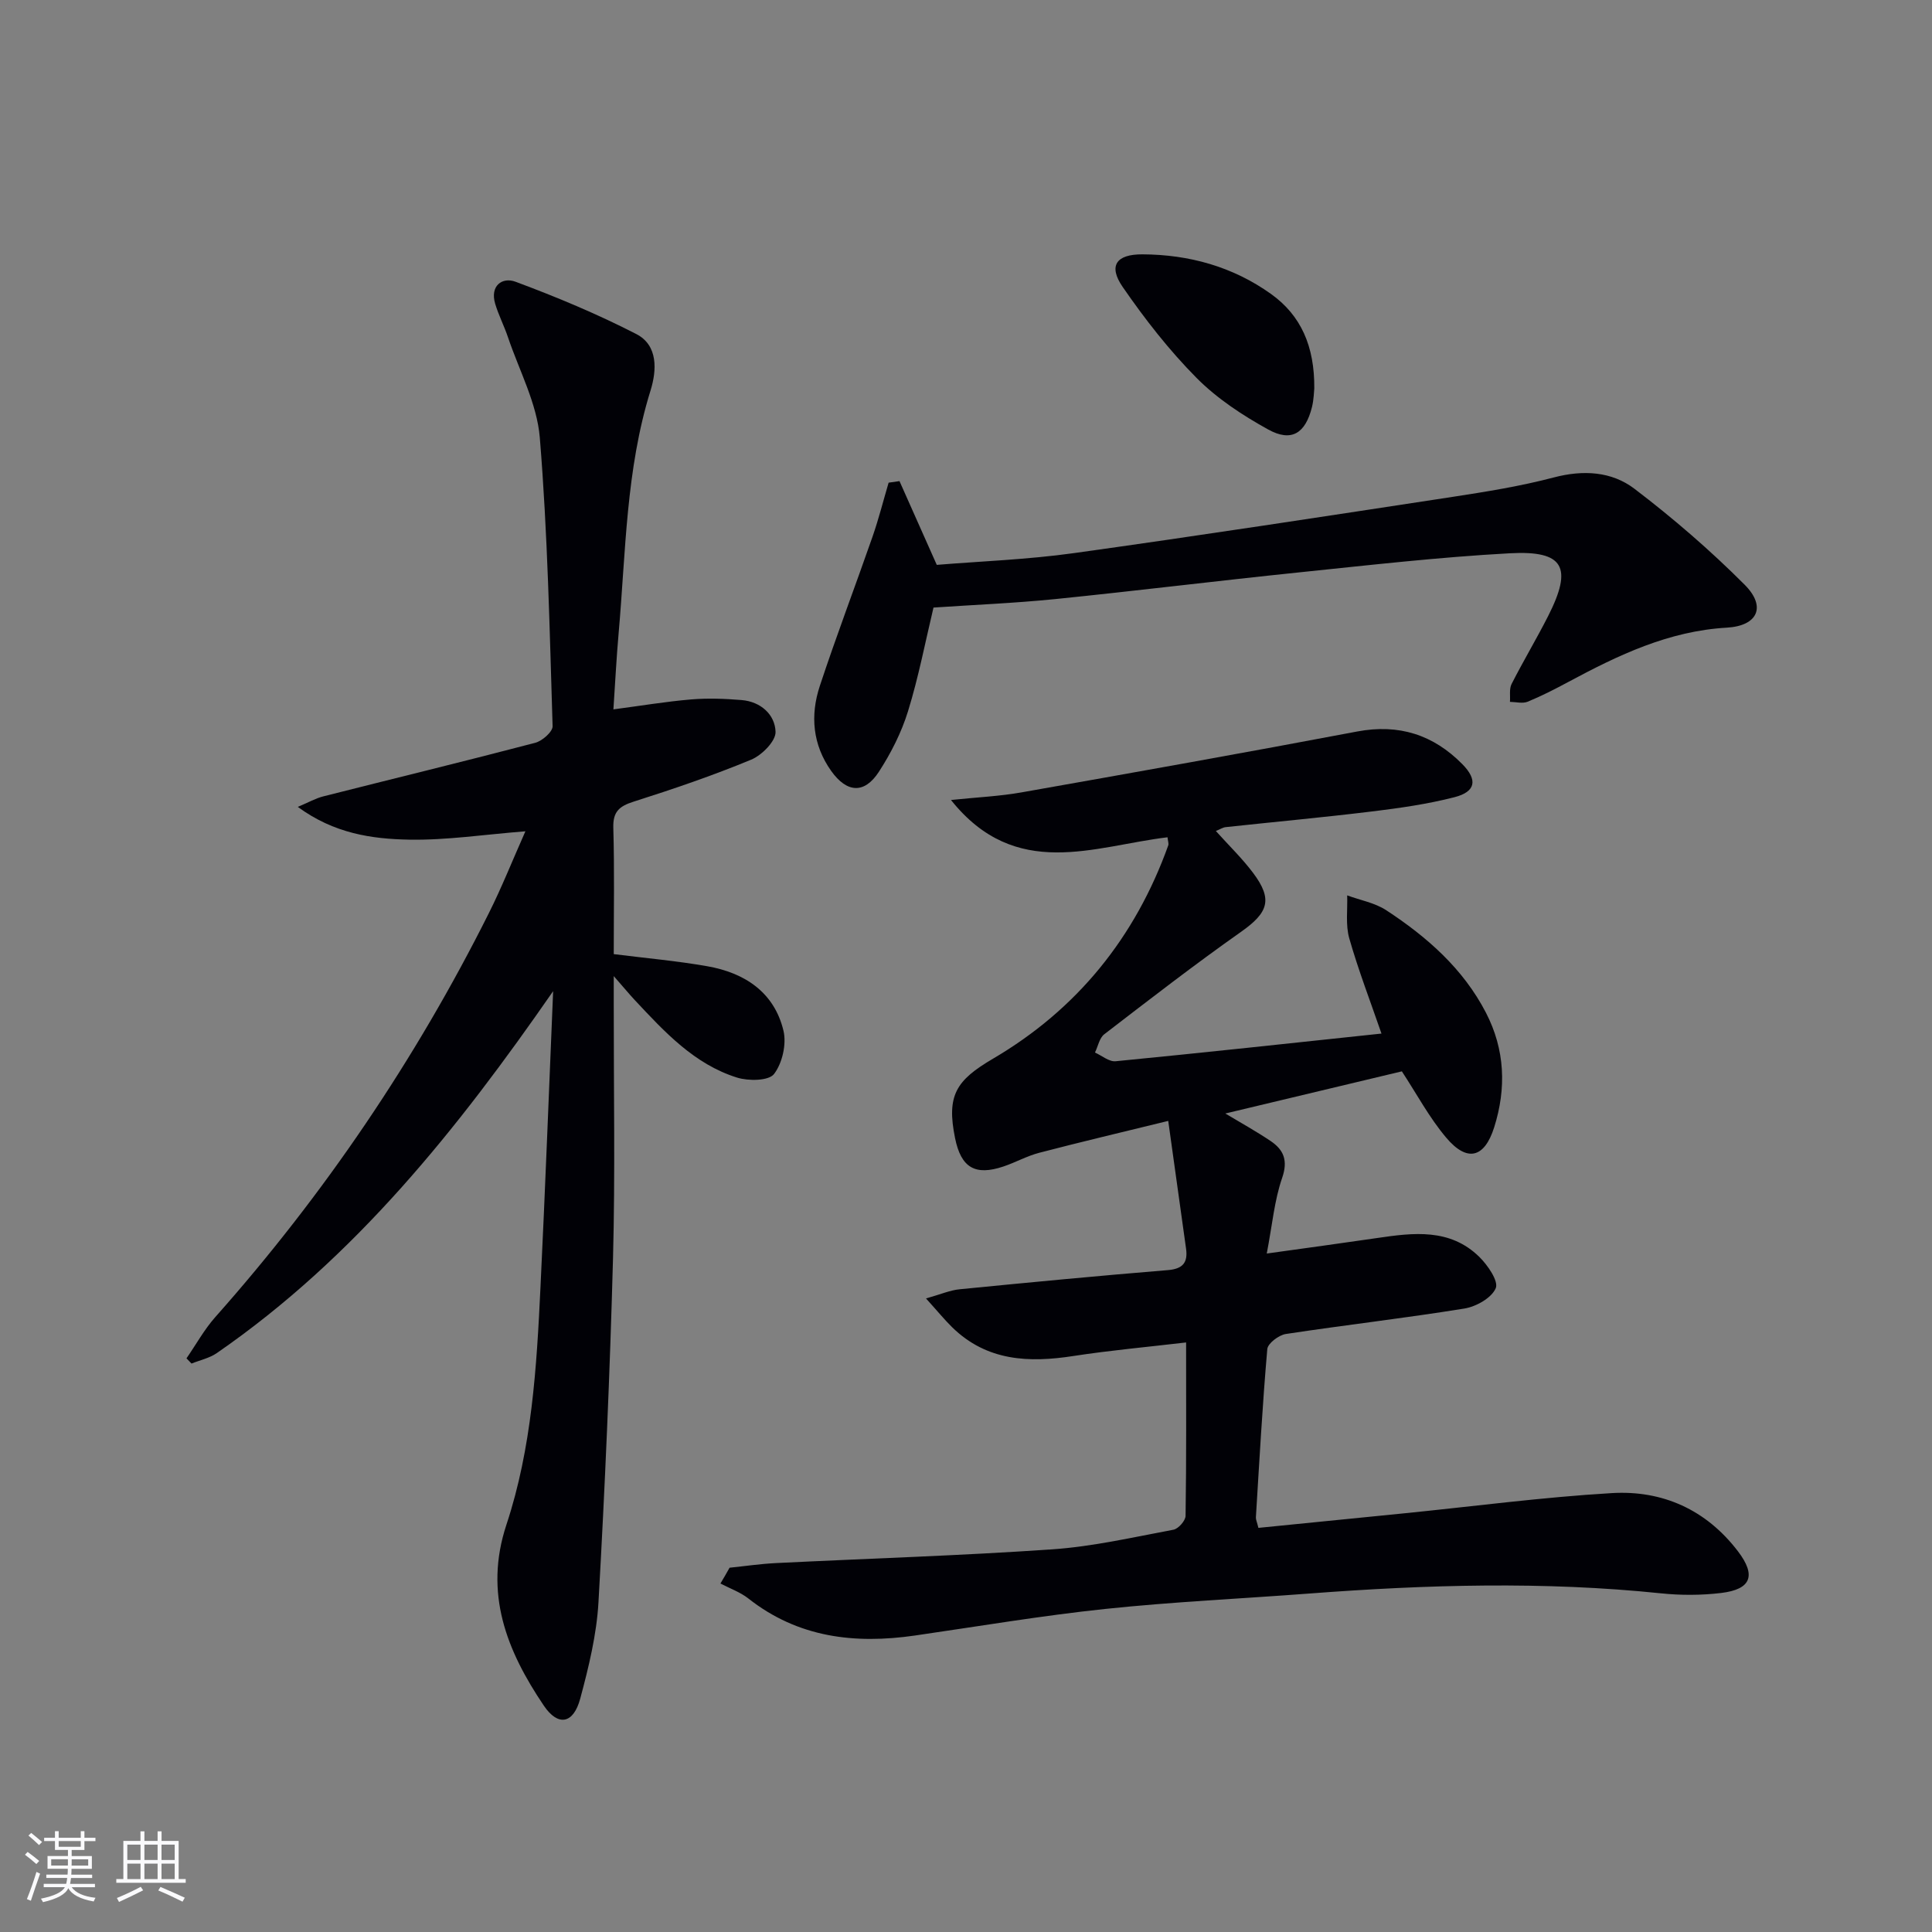 <svg enable-background="new 0 0 400 400" viewBox="0 0 400 400" xmlns="http://www.w3.org/2000/svg"><rect x="0" y="0" width="400" height="400" fill="#808080" stroke="none"/><g fill="#010106"><path d="m151.05 324.58c3.19-.33 6.38-.8 9.58-.96 19.09-.95 38.21-1.53 57.28-2.85 8.4-.58 16.73-2.51 25.04-4.06 1.02-.19 2.5-1.87 2.51-2.87.18-11.79.11-23.59.11-35.9-8.18.96-15.77 1.64-23.29 2.8-9.26 1.44-17.95 1.08-25.13-5.93-1.61-1.58-3.04-3.34-5.43-5.98 3.06-.86 4.98-1.71 6.96-1.9 14.38-1.42 28.76-2.79 43.15-3.97 3.13-.26 4.12-1.63 3.73-4.44-1.15-8.33-2.32-16.66-3.69-26.45-9.58 2.35-18.17 4.37-26.7 6.6-2.55.66-4.91 2-7.42 2.84-5.87 1.97-8.77.24-10.01-5.85-1.81-8.88.2-11.98 7.85-16.47 17.42-10.22 29.45-25.12 36.28-44.15.14-.4-.07-.92-.15-1.69-15.25 1.83-31.4 9.1-44.83-7.72 5.59-.58 10.13-.78 14.57-1.57 23.2-4.1 46.39-8.23 69.53-12.61 8.63-1.63 15.77.67 21.78 6.77 3.21 3.26 2.76 5.7-1.63 6.83-5.6 1.44-11.39 2.26-17.15 2.96-10.06 1.23-20.16 2.15-30.24 3.24-.6.07-1.17.46-2.02.8 2.72 3.03 5.47 5.68 7.73 8.7 4.12 5.5 3.11 8.21-2.52 12.18-9.64 6.79-18.96 14.01-28.31 21.2-1.01.78-1.3 2.5-1.93 3.79 1.43.63 2.92 1.93 4.27 1.8 18.16-1.77 36.3-3.74 55.05-5.73-2.31-6.7-4.79-13.13-6.67-19.72-.79-2.78-.33-5.92-.43-8.89 2.71 1 5.73 1.53 8.08 3.07 8.43 5.52 15.94 12.1 20.66 21.24 3.93 7.61 4.25 15.62 1.69 23.72-2.01 6.34-5.58 7.28-9.93 2.13-3.5-4.14-6.1-9.04-9.18-13.73-11.9 2.84-24.15 5.77-36.55 8.73 3.18 1.91 6.37 3.67 9.37 5.69 2.73 1.84 3.64 4.03 2.39 7.66-1.6 4.62-2.03 9.65-3.18 15.64 8.24-1.15 15.55-2.14 22.85-3.21 7.52-1.11 15.09-2.05 21.16 3.91 1.74 1.71 4.01 5.01 3.4 6.47-.84 2.01-4.06 3.83-6.5 4.22-12.29 1.99-24.67 3.4-36.97 5.27-1.45.22-3.72 1.94-3.83 3.12-1.01 11.59-1.64 23.21-2.36 34.83-.03.45.21.92.52 2.19 10.01-1 20.03-1.99 30.05-3 14.37-1.44 28.72-3.35 43.12-4.2 10.48-.62 19.52 3.42 26.1 12.03 3.82 5 2.8 7.9-3.48 8.65-4.1.49-8.35.5-12.47.07-24.25-2.51-48.49-1.8-72.73.04-14.09 1.07-28.22 1.71-42.27 3.19-13.19 1.39-26.3 3.61-39.44 5.51-12.47 1.8-24.19.44-34.48-7.67-1.69-1.33-3.84-2.08-5.78-3.1.65-1.07 1.27-2.17 1.89-3.27z"/><path d="m114.52 205.21c-19.72 28.45-40.95 55.12-69.63 74.93-1.52 1.05-3.48 1.46-5.24 2.17-.35-.36-.69-.72-1.04-1.08 1.98-2.86 3.68-5.97 5.97-8.55 22.55-25.4 41.43-53.27 56.63-83.62 2.66-5.31 4.86-10.85 7.57-16.95-8.64.68-16.36 1.87-24.06 1.73-7.73-.14-15.54-1.26-23.06-6.78 2.21-.93 3.67-1.77 5.24-2.17 14.63-3.71 29.31-7.27 43.91-11.1 1.46-.38 3.64-2.3 3.6-3.44-.62-19.93-1.02-39.89-2.65-59.75-.58-7.05-4.25-13.85-6.58-20.75-.79-2.35-1.95-4.59-2.66-6.96-1.11-3.73 1.46-5.58 4.21-4.56 8.5 3.16 16.93 6.68 24.99 10.82 4.58 2.35 4.25 7.55 2.97 11.69-5.11 16.4-5.12 33.42-6.61 50.26-.45 5.1-.71 10.22-1.08 15.77 5.7-.75 10.87-1.62 16.08-2.06 3.46-.29 6.99-.16 10.47.13 3.96.33 6.91 3.01 7.02 6.58.06 1.93-2.85 4.86-5.07 5.77-7.95 3.29-16.13 6.08-24.34 8.69-2.98.95-4.28 2.09-4.18 5.42.25 8.63.09 17.28.09 26.14 6.66.84 13.06 1.4 19.37 2.51 7.74 1.36 13.86 5.38 15.77 13.35.66 2.77-.24 6.73-1.96 8.97-1.1 1.42-5.27 1.47-7.63.74-8.9-2.78-15.06-9.5-21.22-16.08-1.12-1.2-2.17-2.48-4.33-4.94v5.86c-.02 17.49.31 35-.15 52.48-.64 23.77-1.67 47.53-3.01 71.26-.38 6.72-2.02 13.45-3.78 19.99-1.41 5.25-4.59 5.82-7.54 1.45-7.66-11.35-12.45-23.22-7.74-37.46 5.26-15.89 6.26-32.56 7.05-49.17.99-20.42 1.76-40.86 2.62-61.29z"/><path d="m193.27 125.79c-1.69 7.07-3.09 14.4-5.28 21.48-1.35 4.38-3.52 8.65-6.02 12.51-3 4.63-6.62 4.4-9.87-.15-3.86-5.42-4.38-11.51-2.37-17.6 3.43-10.39 7.33-20.62 10.93-30.95 1.27-3.66 2.22-7.43 3.32-11.15.75-.11 1.5-.22 2.25-.32 2.47 5.54 4.93 11.08 7.72 17.34 8.98-.74 18.78-1.09 28.44-2.44 26.13-3.64 52.21-7.65 78.3-11.63 7.05-1.08 14.13-2.22 21.01-4.03 6.08-1.6 11.96-1.26 16.69 2.34 8.02 6.11 15.72 12.75 22.84 19.89 4.52 4.54 2.68 8.5-3.71 8.87-12.02.69-22.44 5.67-32.74 11.2-2.77 1.49-5.59 2.94-8.49 4.13-1.05.43-2.44.05-3.67.03.09-1.25-.18-2.68.34-3.7 2.41-4.74 5.15-9.31 7.56-14.05 5.14-10.13 3.29-13.62-7.94-13.01-14.58.79-29.12 2.46-43.66 3.96-16.85 1.74-33.66 3.82-50.5 5.53-8.41.84-16.87 1.19-25.15 1.75z"/><path d="m272.11 80.42c-.07.59-.09 2.27-.48 3.86-1.36 5.45-4.24 7.3-9.05 4.65-5.31-2.93-10.59-6.4-14.83-10.67-5.68-5.73-10.72-12.19-15.31-18.85-3.02-4.38-1.35-6.78 4.09-6.75 9.67.04 18.73 2.56 26.63 8.21 6.2 4.44 9.02 10.83 8.95 19.55z"/></g><path d="m5.17 384 .55-.58c.85.61 1.65 1.24 2.4 1.87l-.59.64c-.83-.73-1.62-1.38-2.36-1.93m1.22 9.53-.82-.34c.71-1.76 1.37-3.64 1.98-5.63.24.13.5.25.76.36-.6 1.67-1.24 3.54-1.92 5.61m-.5-13.5.57-.54c.56.44 1.31 1.06 2.26 1.87l-.64.64c-.68-.66-1.41-1.32-2.19-1.97m3.25.46h2.24v-1.36h.77v1.36h4.57v-1.36h.76v1.36h2.28v.69h-2.28v1.84h-2.64v1.26h4.18v2.64h-4.21c0 .45-.02.86-.05 1.21h4.32v.69h-4.38c-.04.34-.1.75-.19 1.22h5.15v.69h-4.82c.87 1.19 2.51 1.92 4.93 2.19-.17.32-.3.57-.37.76-2.77-.49-4.52-1.41-5.26-2.76-.56 1.26-2.3 2.23-5.24 2.9-.12-.24-.26-.48-.43-.72 2.73-.55 4.38-1.34 4.96-2.38h-4.38v-.69h4.65c.1-.38.17-.79.21-1.22h-4.32v-.69h4.4c.03-.34.05-.75.05-1.21h-4.2v-2.64h4.23v-1.26h-2.69v-1.84h-2.24zm1.46 4.46v1.29h3.45c.01-.4.02-.57.01-.53v-.32-.45h-3.46zm1.55-2.59h4.57v-1.19h-4.57zm6.11 2.59h-3.42v.77c-.01.19-.01.37-.02.53h3.44z" fill="#fafafc"/><path d="m32.63 379.16h.82v1.98h3.54v7.89h1.46v.78h-14.37v-.78h1.46v-7.89h3.54v-1.98h.82v1.98h2.73zm-3.49 11.48.5.73c-1.61.82-3.28 1.63-5 2.41-.13-.27-.28-.55-.44-.82 1.75-.72 3.4-1.49 4.94-2.32m-2.78-5.55h2.73v-3.18h-2.73zm0 3.95h2.73v-3.2h-2.73zm3.54-3.95h2.73v-3.18h-2.73zm0 3.95h2.73v-3.2h-2.73zm7.89 4.68c-1.84-.92-3.51-1.7-5.02-2.32l.45-.73c1.89.8 3.57 1.55 5.04 2.23zm-1.62-11.81h-2.73v3.18h2.73zm-2.73 7.13h2.73v-3.2h-2.73z" fill="#fafafc"/></svg>
